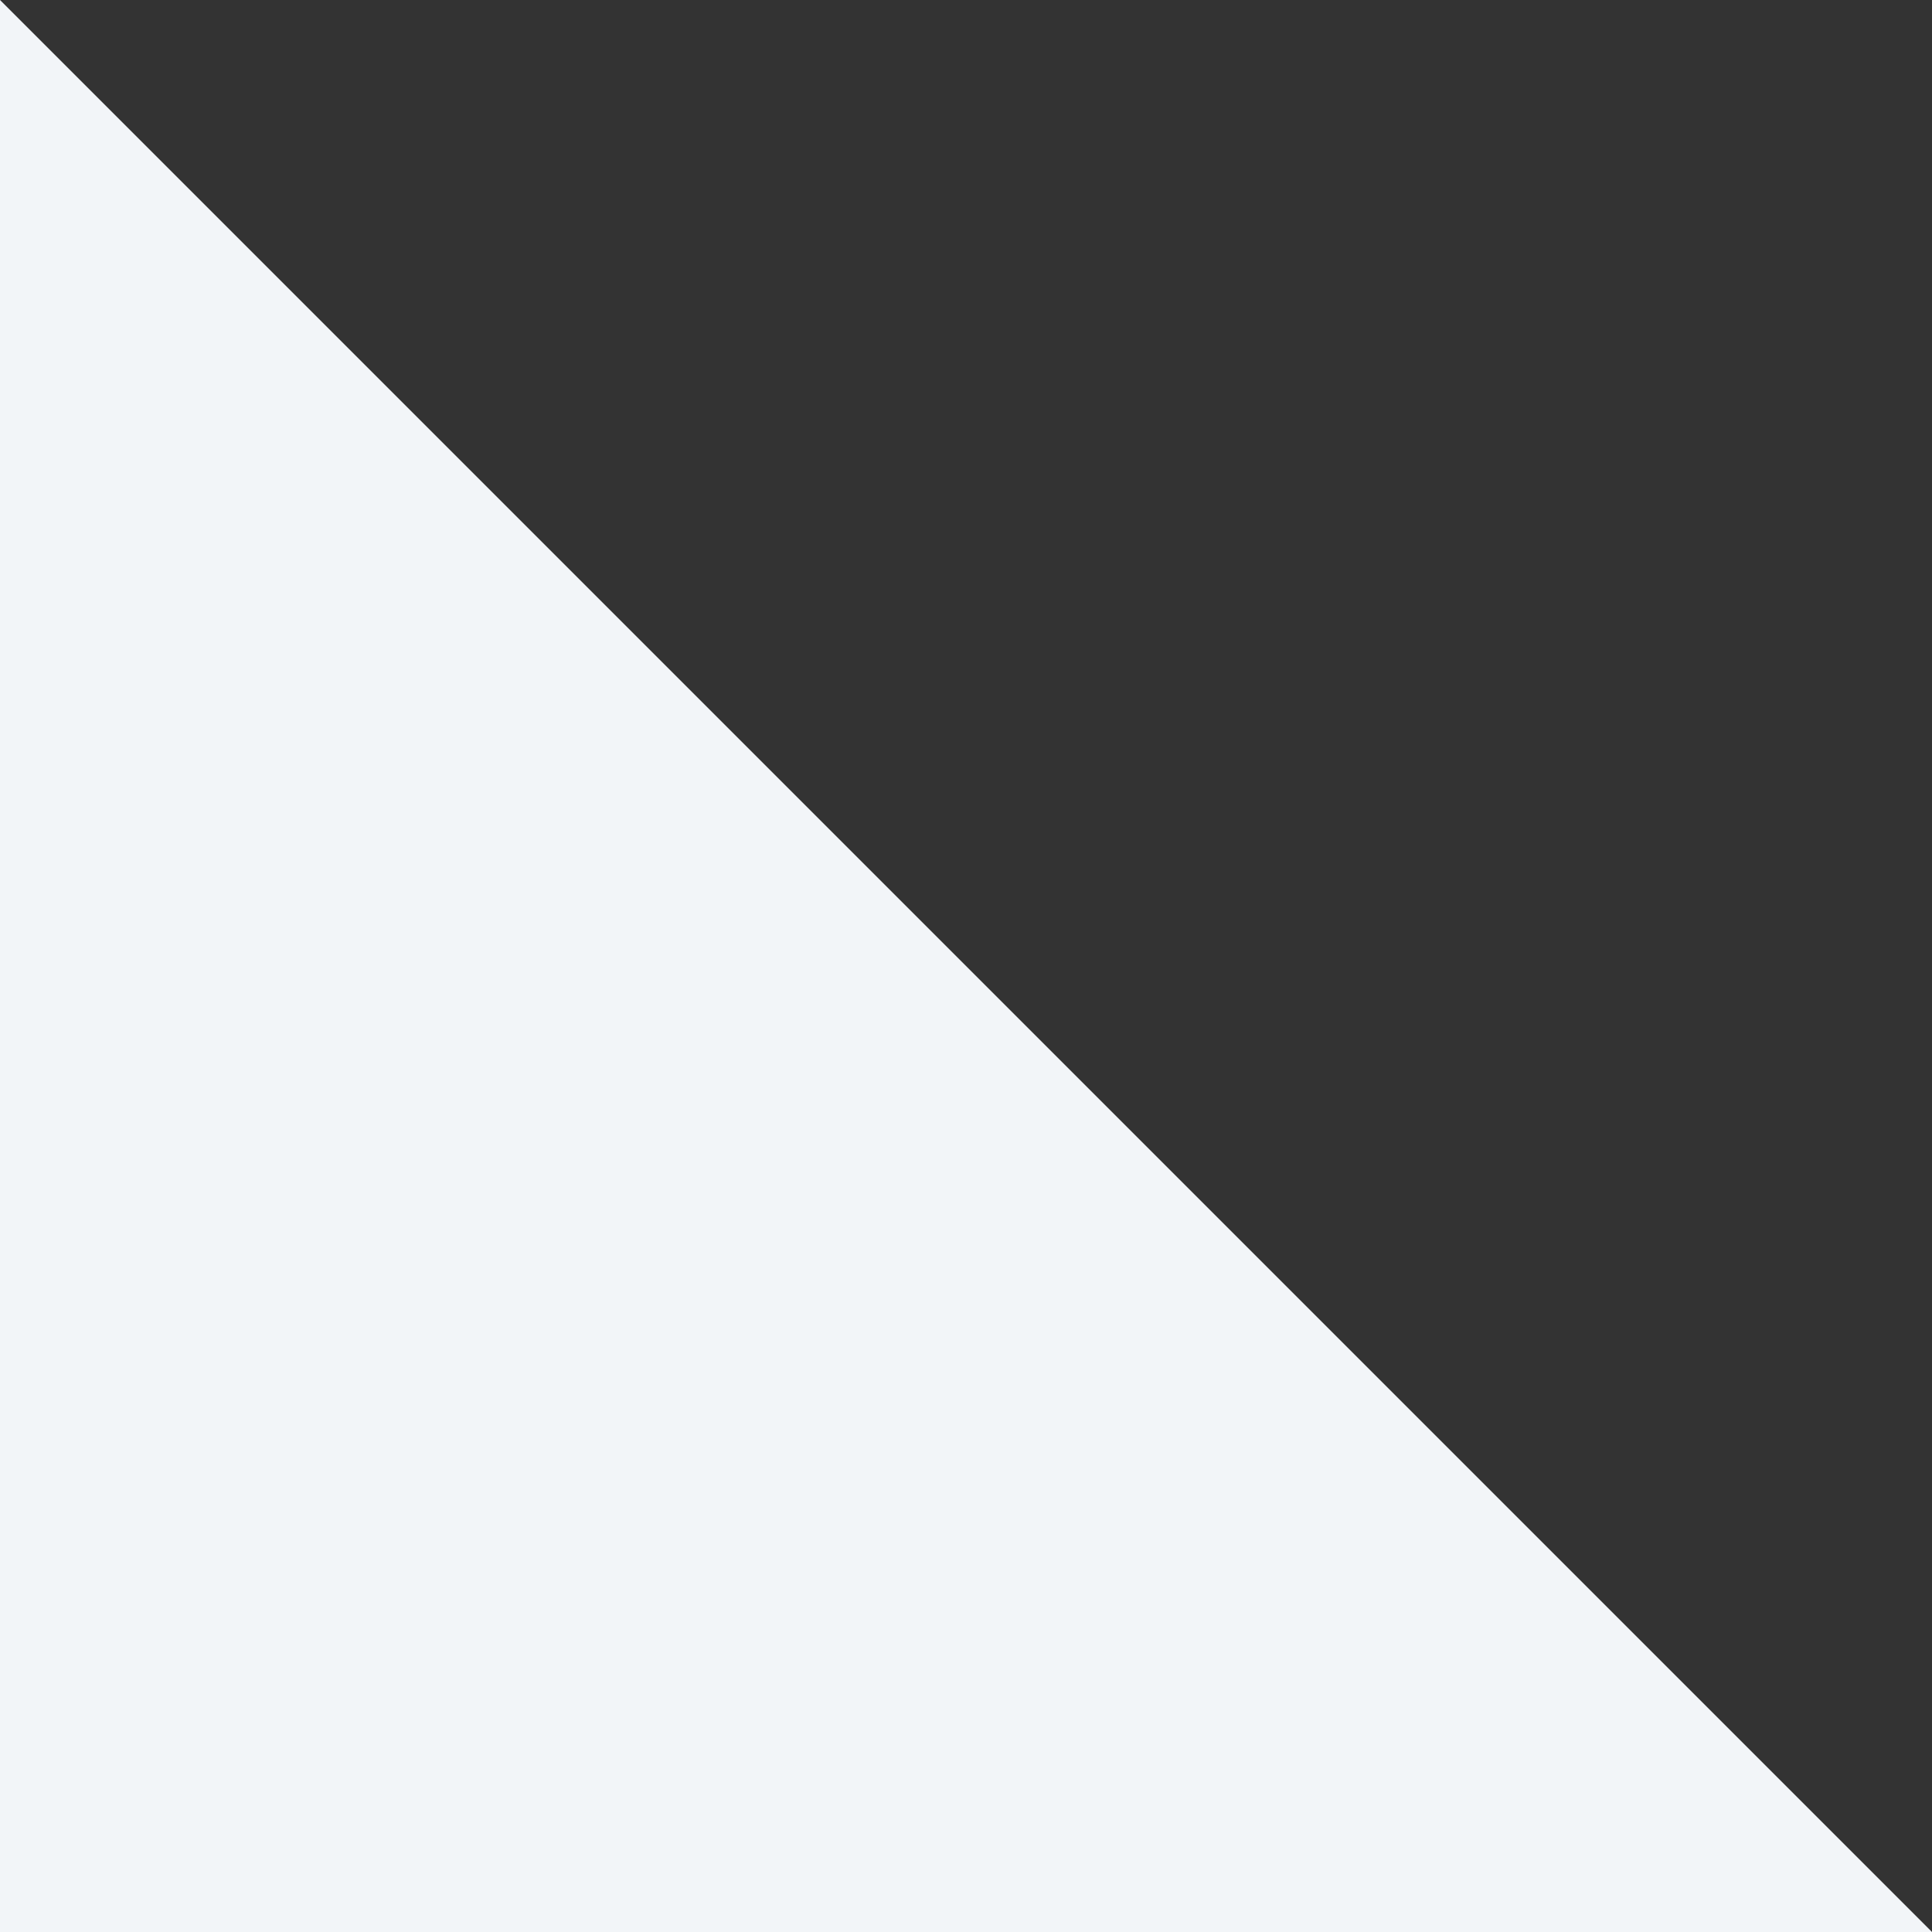 <svg width="27" height="27" viewBox="0 0 27 27" fill="none" xmlns="http://www.w3.org/2000/svg">
<rect x="0" y="0" width="27" height="27" fill="#333333" stroke="none"/>
<path d="M0 27L-1.18021e-06 -1.90735e-06L27 27L0 27Z" fill="#F2F5F8"/>
</svg>
